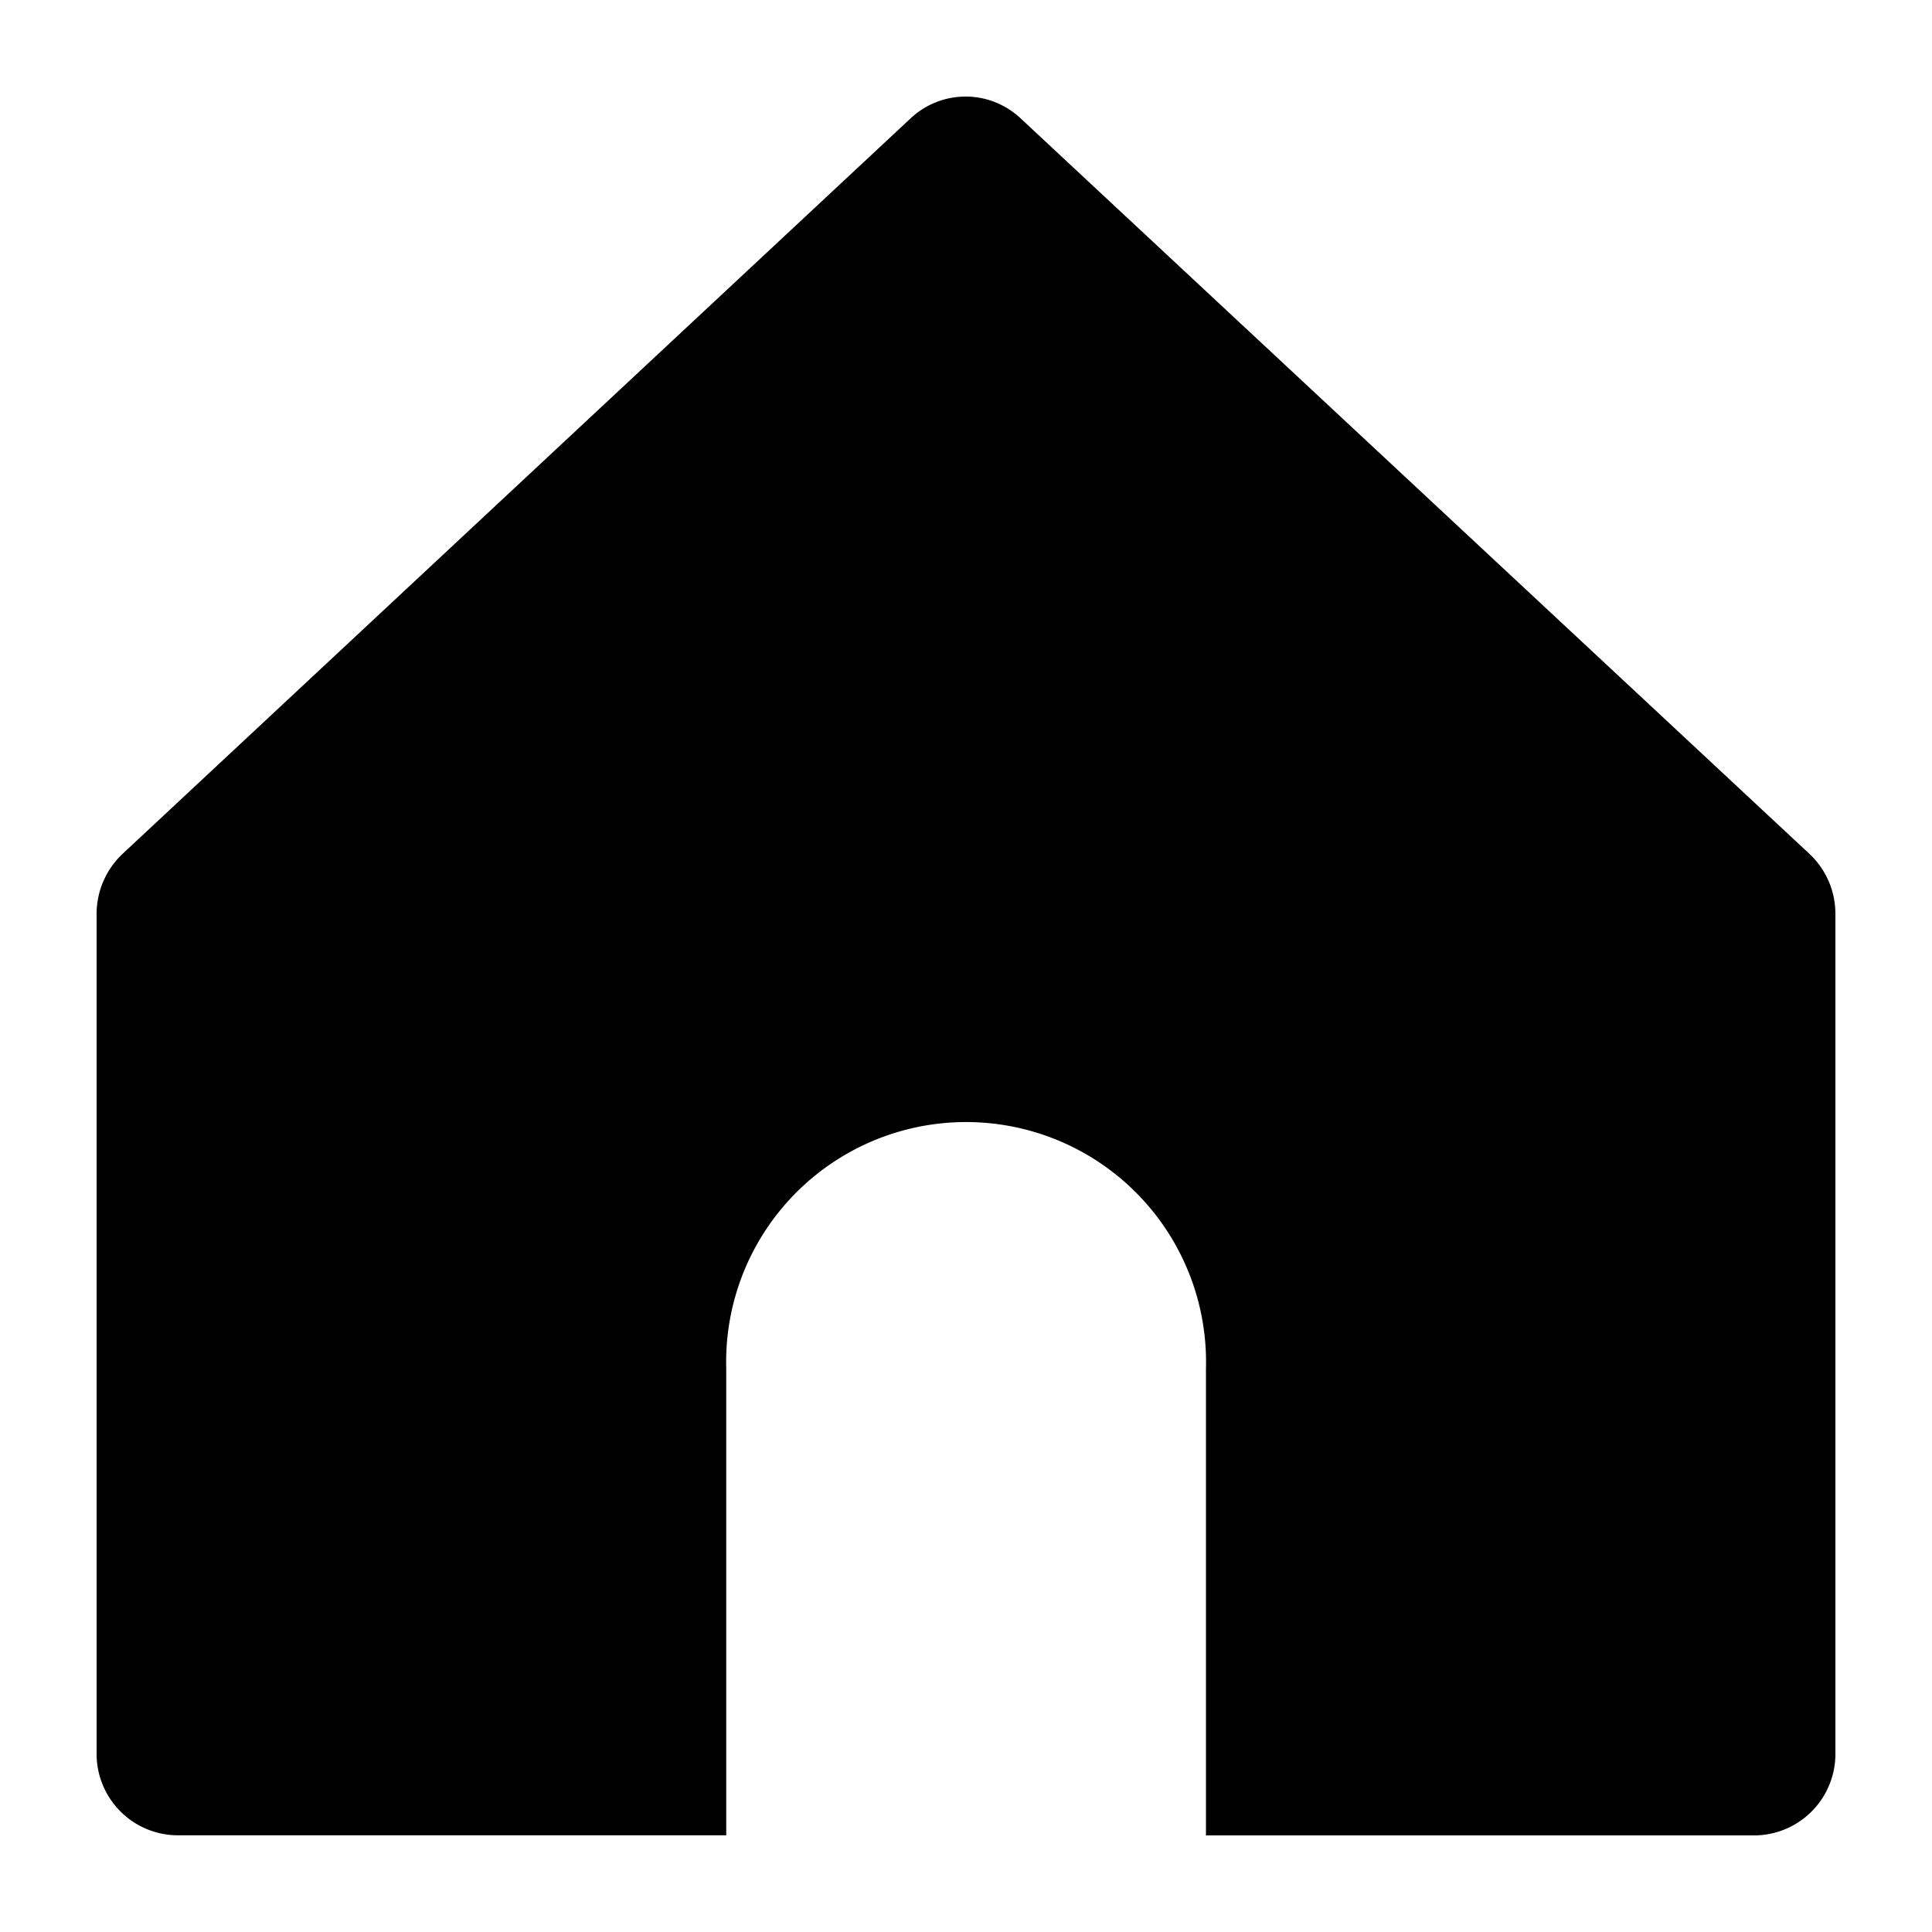 <svg width="20" height="20" viewBox="0 0 20 20" fill="none" xmlns="http://www.w3.org/2000/svg">
    <mask id="a6v8ftbqka" style="mask-type:luminance" maskUnits="userSpaceOnUse" x="0" y="0" width="20" height="20">
        <path d="M20 0H0v20h20V0z" fill="#fff"/>
    </mask>
    <g mask="url(#a6v8ftbqka)">
        <path d="M10.564 1.224a.831.831 0 0 0-1.136 0L1.27 8.838A.855.855 0 0 0 1 9.46v8.691a.843.843 0 0 0 .838.848h5.68v-4.829a2.484 2.484 0 1 1 4.966 0V19h5.678a.843.843 0 0 0 .838-.848V9.461a.85.85 0 0 0-.27-.623l-8.166-7.614z" fill="#000"/>
    </g>
</svg>
